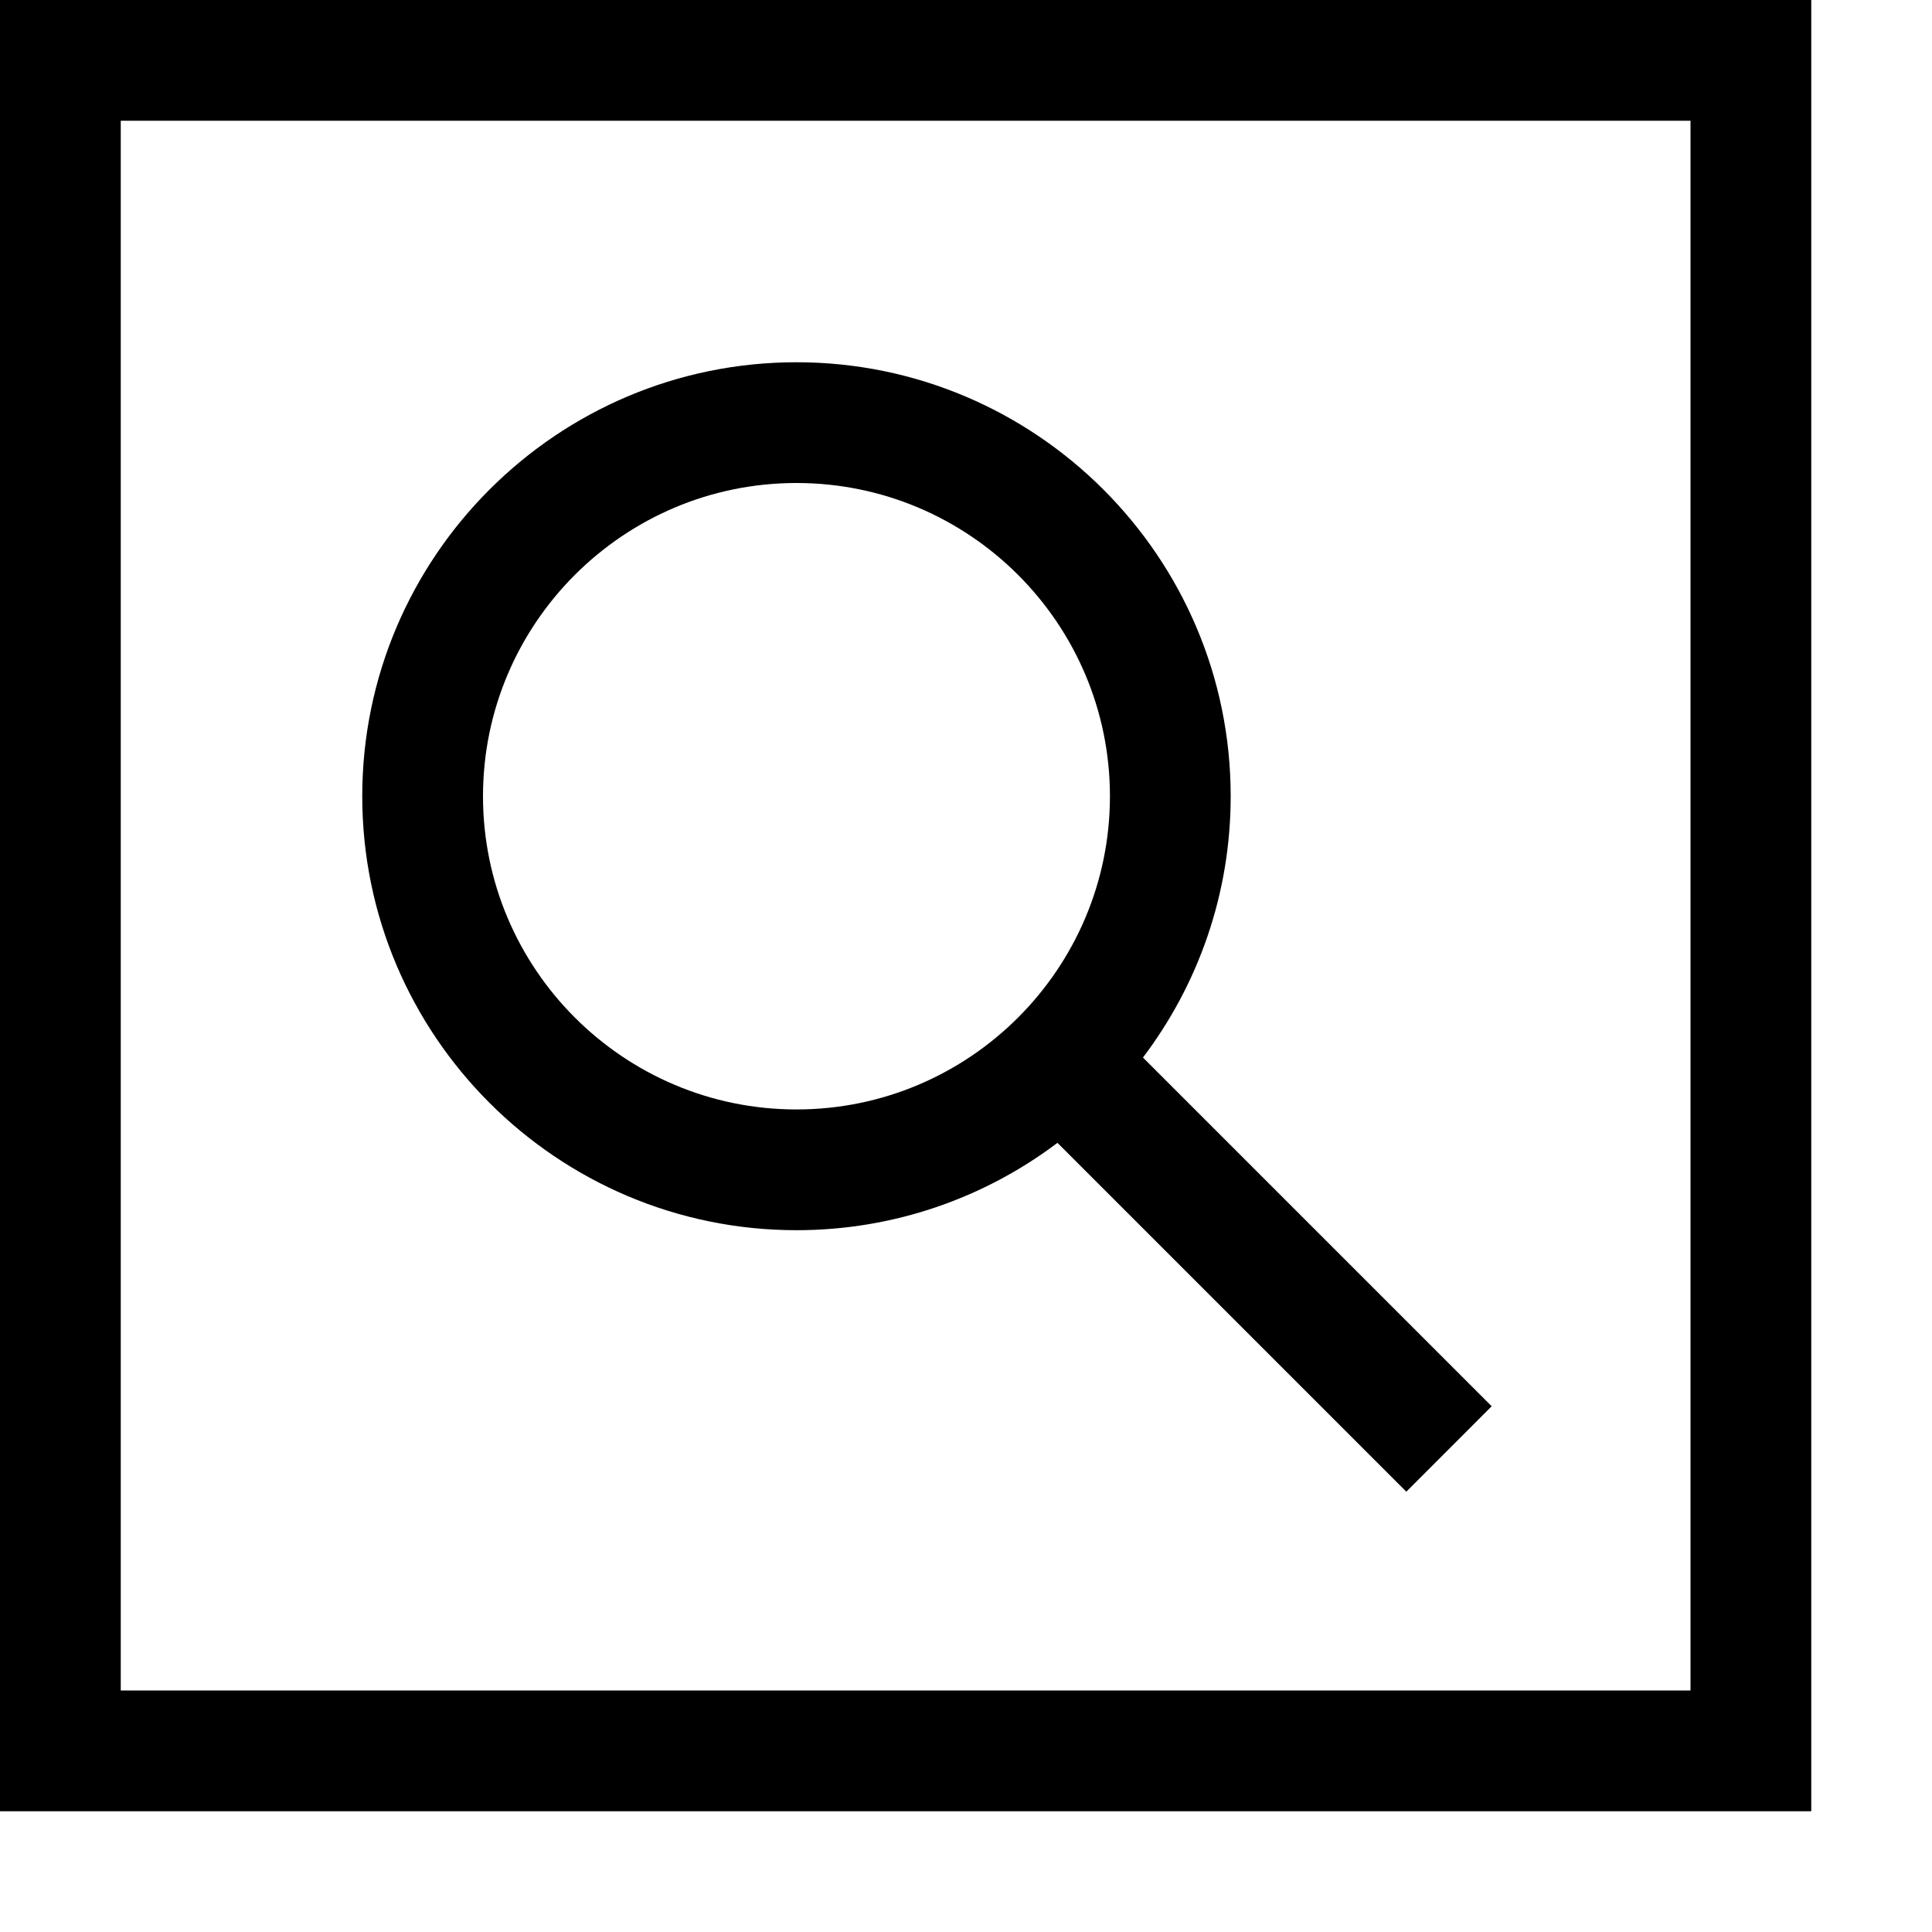 <?xml version="1.0" encoding="UTF-8"?>
<!DOCTYPE svg PUBLIC "-//W3C//DTD SVG 1.1//EN" "http://www.w3.org/Graphics/SVG/1.1/DTD/svg11.dtd">
<svg version="1.1" id="Layer_1" xmlns="http://www.w3.org/2000/svg" xmlns:xlink="http://www.w3.org/1999/xlink" x="0px" y="0px" width="32px" height="32px" viewBox="0 0 32 32" enable-background="new 0 0 32 32" xml:space="preserve">
  <g id="icon">
    <path d="M30,30H0V0l30,0V30zM2,28h26V2L2,2V28z" fill="#000000"/>
    <path d="M23.293,24.707l-5.778,-5.778c-1.204,0.908,-2.702,1.447,-4.323,1.447c-3.966,0,-7.192,-3.225,-7.192,-7.188C6,9.225,9.226,6,13.192,6s7.192,3.225,7.192,7.188c0,1.624,-0.541,3.123,-1.453,4.328l5.776,5.776L23.293,24.707zM13.192,8C10.329,8,8,10.327,8,13.188s2.329,5.188,5.192,5.188c2.863,0,5.192,-2.327,5.192,-5.188S16.055,8,13.192,8z" fill="#000000"/>
  </g>
</svg>
